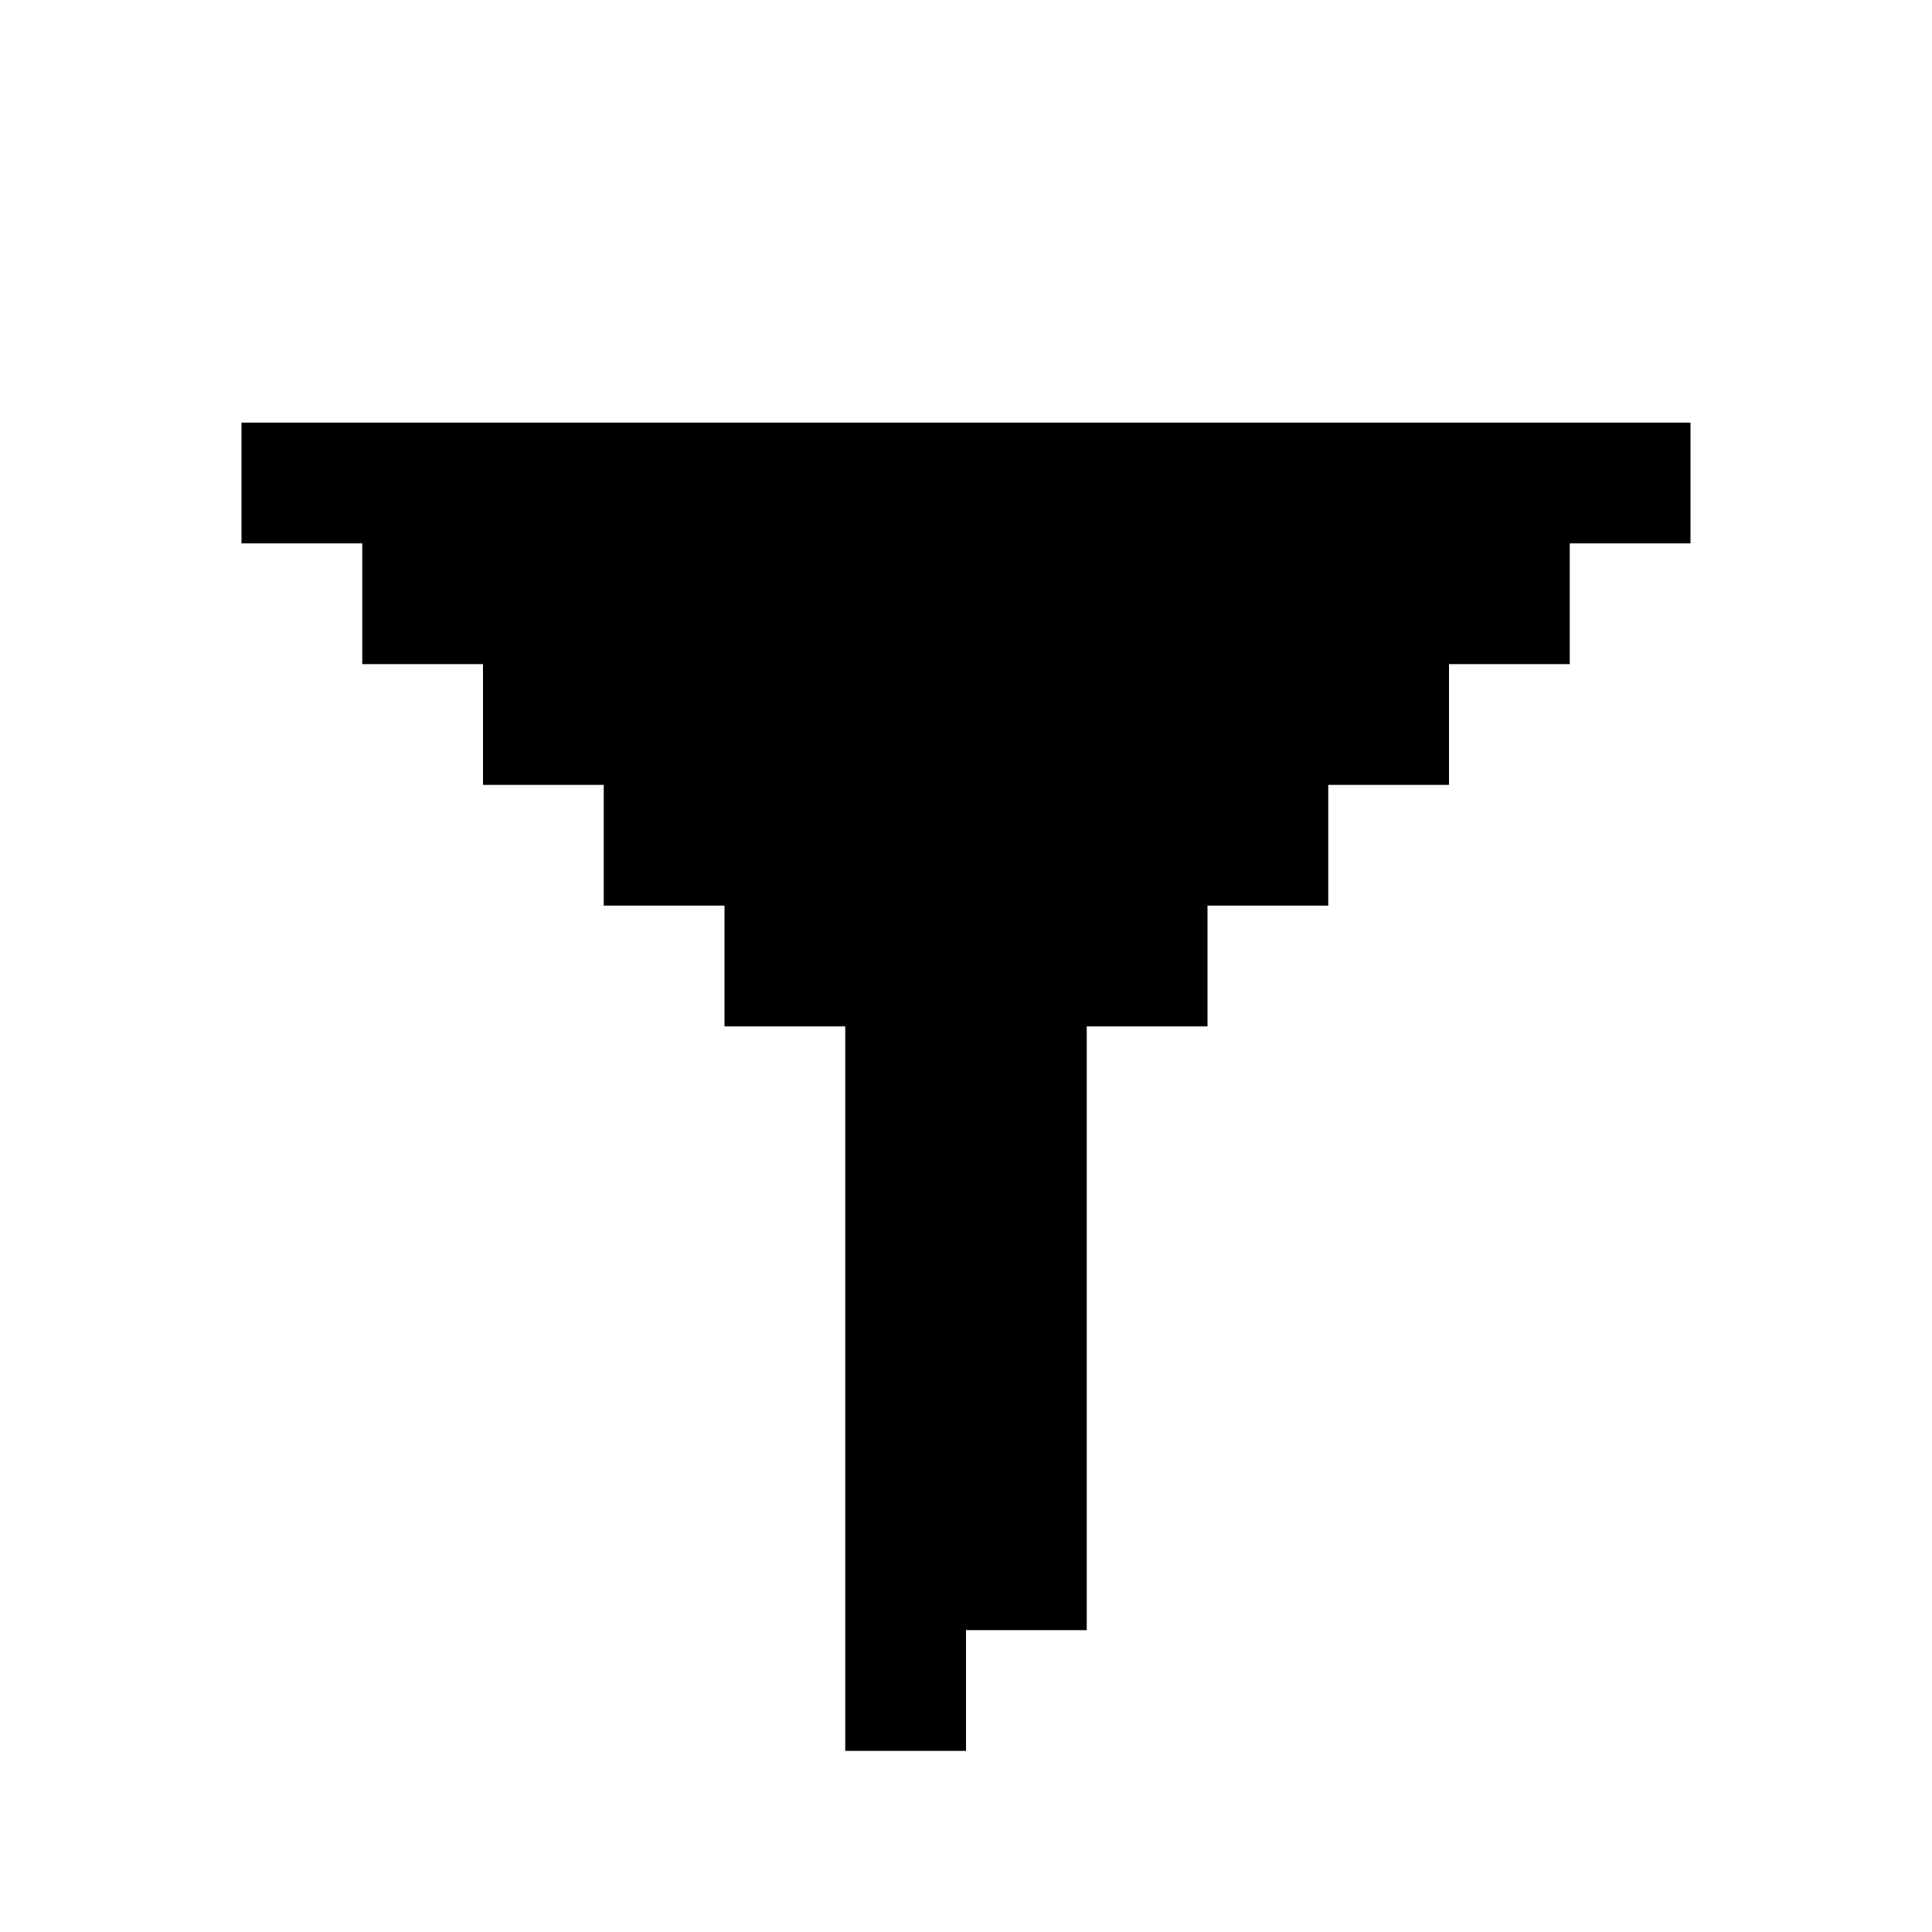<svg fill="none" height="32" viewBox="0 0 32 32" width="32" xmlns="http://www.w3.org/2000/svg"><path d="m15.5 28.5v-2h2v-10h2v-2h2v-2h2v-2h2v-2h2v-1h-23v1h2v2h2v2h2v2h2v2h2v12z" fill="currentColor" stroke="#000"/></svg>